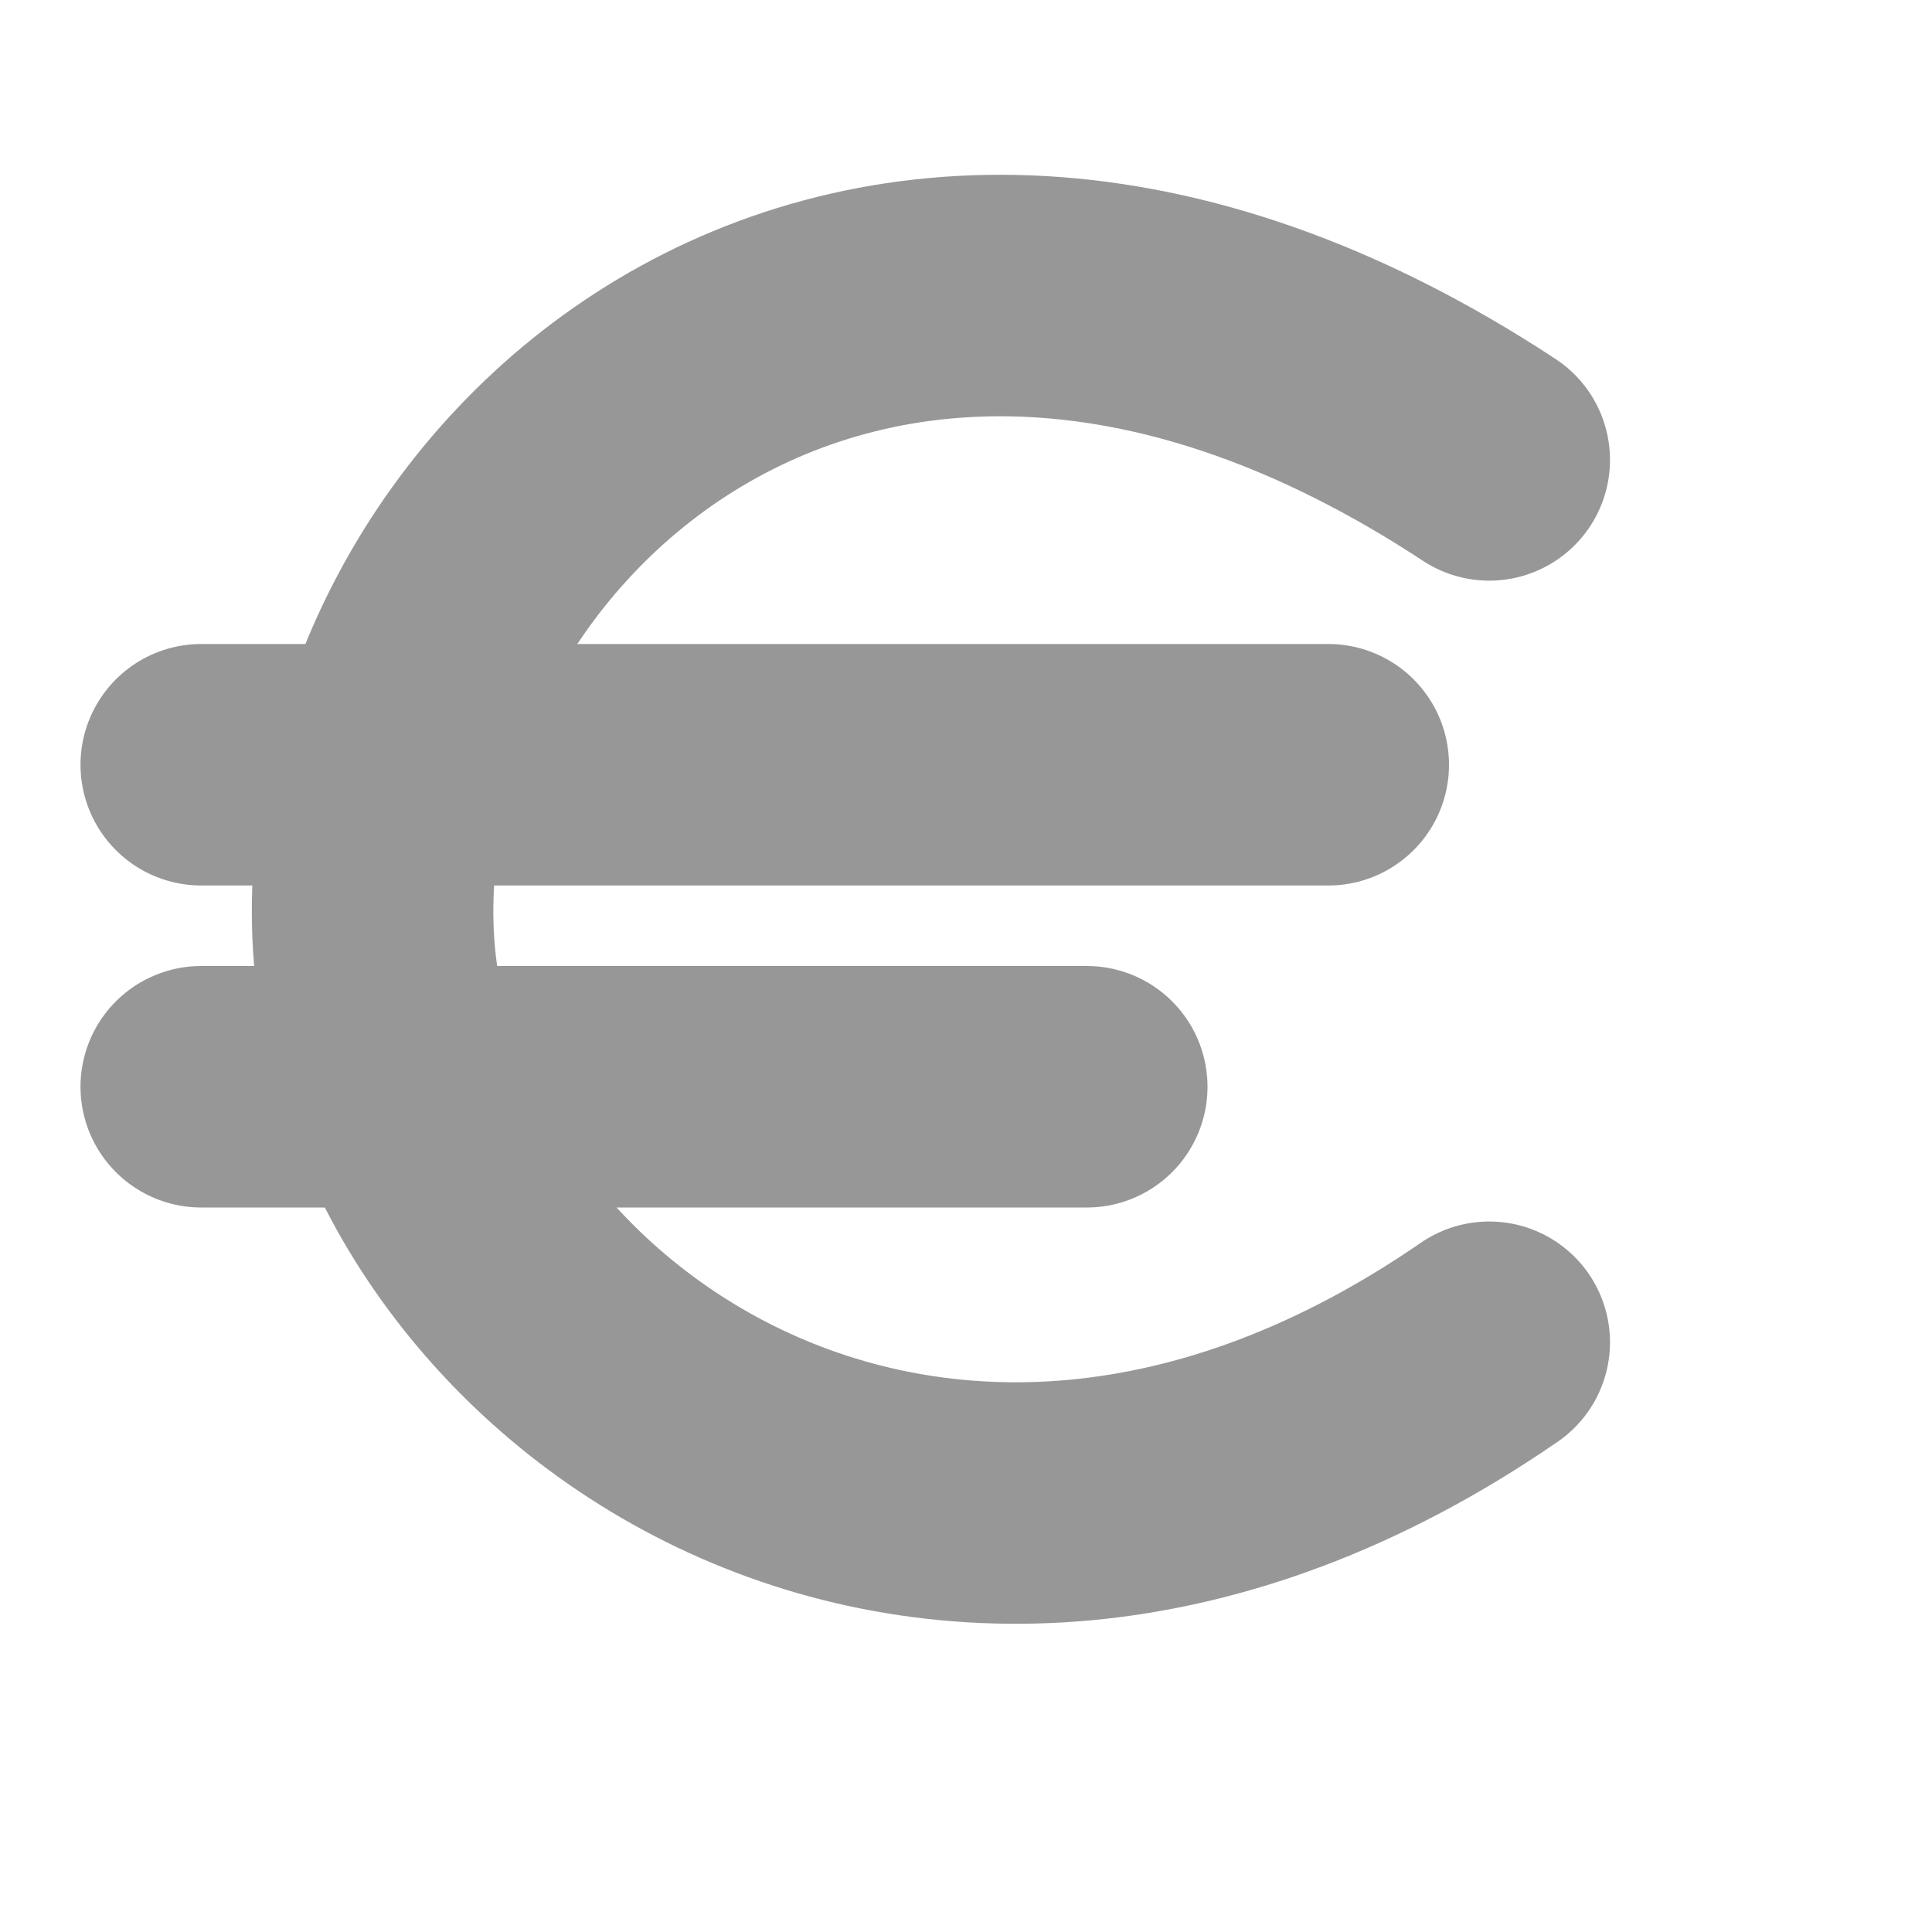 <?xml version="1.0" encoding="UTF-8"?>
<svg width="24px" height="24px" viewBox="0 0 24 24" version="1.1" xmlns="http://www.w3.org/2000/svg" xmlns:xlink="http://www.w3.org/1999/xlink">
    <title>euro</title>
    <g id="euro" stroke="none" stroke-width="1" fill="none" fill-rule="evenodd" stroke-linecap="round">
        <line x1="2.5" y1="9.5" x2="16.5" y2="9.5" id="Line-5" stroke="#979797" stroke-width="3"></line>
        <line x1="2.5" y1="13.5" x2="13.5" y2="13.5" id="Line-5-Copy" stroke="#979797" stroke-width="3"></line>
        <path d="M18.5,5.713 C10.5,0.452 4.312,6.409 4.641,11.726 C4.949,16.689 11.5,21.497 18.5,16.674" id="Path-3" stroke="#979797" stroke-width="3"></path>
    </g>
</svg>